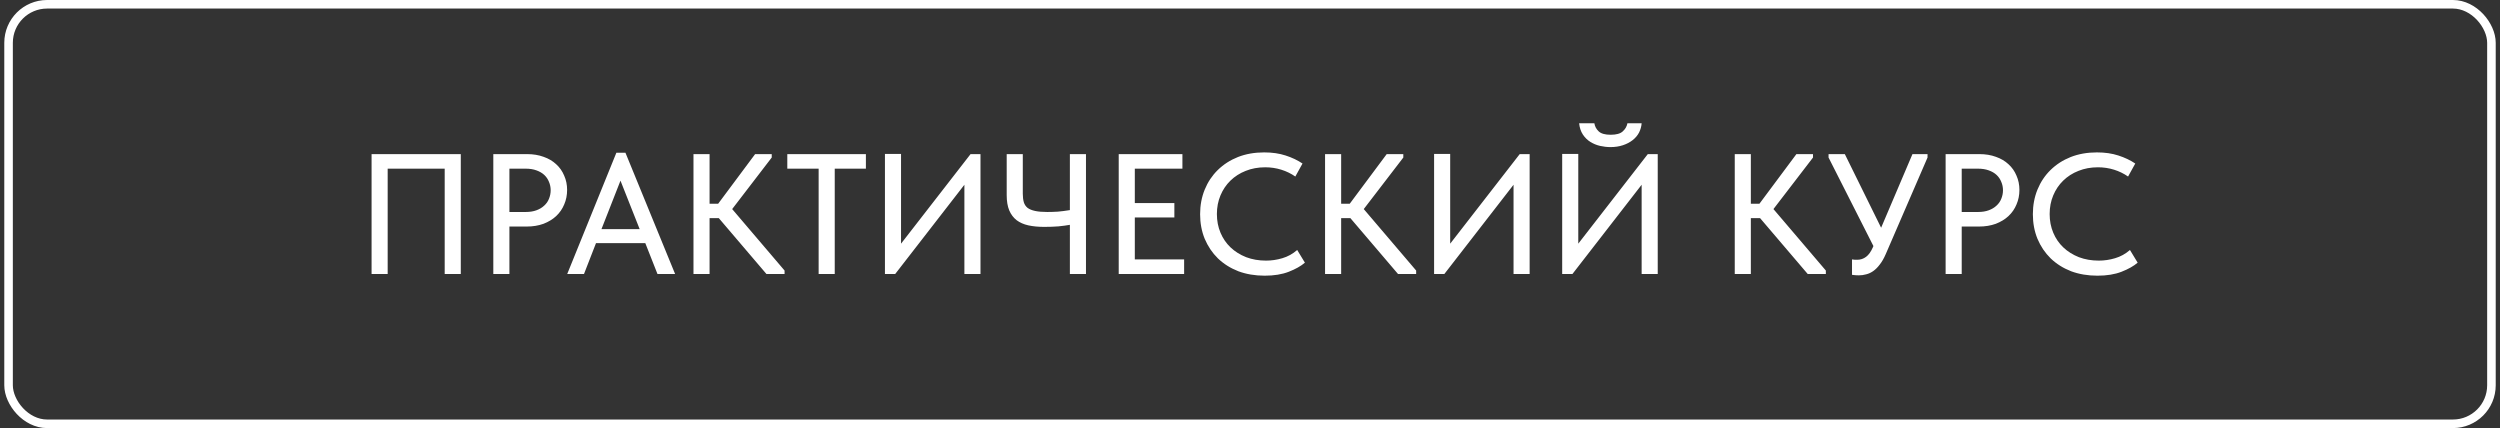 <?xml version="1.0" encoding="UTF-8"?> <svg xmlns="http://www.w3.org/2000/svg" width="292" height="50" viewBox="0 0 292 50" fill="none"><rect x="0" y="0" width="292" height="50" fill="#333333" stroke="none"/><rect x="1" y="0.5" width="290" height="49" rx="4.5" stroke="white"></rect><path d="M43.4 18H53.82V32H51.94V19.7H45.28V32H43.4V18ZM61.559 18C62.279 18 62.925 18.107 63.499 18.32C64.072 18.52 64.559 18.807 64.959 19.18C65.372 19.553 65.685 20 65.899 20.52C66.125 21.027 66.239 21.58 66.239 22.18C66.239 22.793 66.125 23.36 65.899 23.88C65.685 24.4 65.372 24.853 64.959 25.24C64.559 25.613 64.065 25.913 63.479 26.14C62.892 26.353 62.239 26.46 61.519 26.46H59.499V32H57.619V18H61.559ZM61.419 24.76C61.885 24.76 62.299 24.693 62.659 24.56C63.019 24.427 63.319 24.247 63.559 24.02C63.812 23.793 63.999 23.527 64.119 23.22C64.252 22.9 64.319 22.567 64.319 22.22C64.319 21.873 64.252 21.547 64.119 21.24C63.999 20.933 63.819 20.667 63.579 20.44C63.339 20.213 63.032 20.033 62.659 19.9C62.299 19.767 61.879 19.7 61.399 19.7H59.499V24.76H61.419ZM71.992 17.84H73.052L78.852 32H76.792L75.372 28.4H69.612L68.212 32H66.252L71.992 17.84ZM70.252 26.76H74.712L72.472 21.1L70.252 26.76ZM82.878 23.8H83.878L88.198 18H90.138V18.4L85.518 24.42L91.638 31.6V32H89.518L83.958 25.48H82.878V32H80.998V18H82.878V23.8ZM95.617 19.7H91.957V18H101.137V19.7H97.497V32H95.617V19.7ZM103.361 17.98H105.241V28.46L113.361 18H114.521V32H112.641V21.58L104.561 32H103.361V17.98ZM124.962 26.26C124.589 26.327 124.142 26.387 123.622 26.44C123.102 26.48 122.549 26.5 121.962 26.5C121.269 26.5 120.649 26.44 120.102 26.32C119.569 26.2 119.115 26 118.742 25.72C118.369 25.427 118.082 25.047 117.882 24.58C117.682 24.1 117.582 23.5 117.582 22.78V18H119.462V22.62C119.462 23.007 119.502 23.34 119.582 23.62C119.662 23.887 119.809 24.107 120.022 24.28C120.235 24.44 120.529 24.56 120.902 24.64C121.275 24.72 121.749 24.76 122.322 24.76C122.709 24.76 123.122 24.747 123.562 24.72C124.015 24.68 124.482 24.62 124.962 24.54V18H126.842V32H124.962V26.26ZM130.666 18H138.106V19.7H132.546V23.72H137.166V25.4H132.546V30.3H138.306V32H130.666V18ZM147.713 32.2C146.593 32.2 145.567 32.027 144.633 31.68C143.713 31.32 142.92 30.82 142.253 30.18C141.6 29.54 141.087 28.78 140.713 27.9C140.353 27.02 140.173 26.06 140.173 25.02C140.173 23.98 140.353 23.02 140.713 22.14C141.073 21.26 141.58 20.5 142.233 19.86C142.9 19.207 143.687 18.7 144.593 18.34C145.513 17.98 146.533 17.8 147.653 17.8C148.587 17.8 149.42 17.92 150.153 18.16C150.9 18.4 151.56 18.713 152.133 19.1L151.293 20.62C150.8 20.273 150.253 20.007 149.653 19.82C149.053 19.633 148.427 19.54 147.773 19.54C146.947 19.54 146.187 19.68 145.493 19.96C144.813 20.227 144.22 20.607 143.713 21.1C143.22 21.58 142.833 22.153 142.553 22.82C142.273 23.487 142.133 24.213 142.133 25C142.133 25.787 142.273 26.513 142.553 27.18C142.833 27.847 143.227 28.42 143.733 28.9C144.24 29.38 144.847 29.76 145.553 30.04C146.26 30.307 147.033 30.44 147.873 30.44C148.513 30.44 149.147 30.347 149.773 30.16C150.413 29.973 150.993 29.653 151.513 29.2L152.413 30.68C151.947 31.08 151.32 31.433 150.533 31.74C149.747 32.047 148.807 32.2 147.713 32.2ZM156.647 23.8H157.647L161.967 18H163.907V18.4L159.287 24.42L165.407 31.6V32H163.287L157.727 25.48H156.647V32H154.767V18H156.647V23.8ZM167.502 17.98H169.382V28.46L177.502 18H178.662V32H176.782V21.58L168.702 32H167.502V17.98ZM182.463 17.98H184.343V28.46L192.463 18H193.623V32H191.743V21.58L183.663 32H182.463V17.98ZM188.103 17.18C187.703 17.18 187.296 17.133 186.883 17.04C186.483 16.947 186.109 16.793 185.763 16.58C185.416 16.367 185.123 16.08 184.883 15.72C184.643 15.36 184.496 14.92 184.443 14.4H186.223C186.276 14.76 186.443 15.073 186.723 15.34C187.003 15.607 187.469 15.74 188.123 15.74C188.789 15.74 189.263 15.607 189.543 15.34C189.836 15.073 190.016 14.76 190.083 14.4H191.743C191.716 14.773 191.616 15.133 191.443 15.48C191.269 15.813 191.023 16.107 190.703 16.36C190.383 16.613 190.003 16.813 189.563 16.96C189.123 17.107 188.636 17.18 188.103 17.18ZM204.499 23.8H205.499L209.819 18H211.759V18.4L207.139 24.42L213.259 31.6V32H211.139L205.579 25.48H204.499V32H202.619V18H204.499V23.8ZM217.115 32.16C216.862 32.16 216.595 32.14 216.315 32.1V30.3C216.435 30.313 216.549 30.327 216.655 30.34C216.762 30.34 216.855 30.34 216.935 30.34C217.309 30.34 217.649 30.227 217.955 30C218.262 29.773 218.529 29.4 218.755 28.88L218.815 28.74L213.575 18.4V18H215.475L219.715 26.6L223.375 18H225.135V18.4L220.255 29.68C220.042 30.173 219.809 30.58 219.555 30.9C219.315 31.22 219.062 31.473 218.795 31.66C218.529 31.847 218.255 31.973 217.975 32.04C217.695 32.12 217.409 32.16 217.115 32.16ZM231.188 18C231.908 18 232.554 18.107 233.128 18.32C233.701 18.52 234.188 18.807 234.588 19.18C235.001 19.553 235.314 20 235.528 20.52C235.754 21.027 235.868 21.58 235.868 22.18C235.868 22.793 235.754 23.36 235.528 23.88C235.314 24.4 235.001 24.853 234.588 25.24C234.188 25.613 233.694 25.913 233.108 26.14C232.521 26.353 231.868 26.46 231.148 26.46H229.128V32H227.248V18H231.188ZM231.048 24.76C231.514 24.76 231.928 24.693 232.288 24.56C232.648 24.427 232.948 24.247 233.188 24.02C233.441 23.793 233.628 23.527 233.748 23.22C233.881 22.9 233.948 22.567 233.948 22.22C233.948 21.873 233.881 21.547 233.748 21.24C233.628 20.933 233.448 20.667 233.208 20.44C232.968 20.213 232.661 20.033 232.288 19.9C231.928 19.767 231.508 19.7 231.028 19.7H229.128V24.76H231.048ZM244.979 32.2C243.859 32.2 242.832 32.027 241.899 31.68C240.979 31.32 240.186 30.82 239.519 30.18C238.866 29.54 238.352 28.78 237.979 27.9C237.619 27.02 237.439 26.06 237.439 25.02C237.439 23.98 237.619 23.02 237.979 22.14C238.339 21.26 238.846 20.5 239.499 19.86C240.166 19.207 240.952 18.7 241.859 18.34C242.779 17.98 243.799 17.8 244.919 17.8C245.852 17.8 246.686 17.92 247.419 18.16C248.166 18.4 248.826 18.713 249.399 19.1L248.559 20.62C248.066 20.273 247.519 20.007 246.919 19.82C246.319 19.633 245.692 19.54 245.039 19.54C244.212 19.54 243.452 19.68 242.759 19.96C242.079 20.227 241.486 20.607 240.979 21.1C240.486 21.58 240.099 22.153 239.819 22.82C239.539 23.487 239.399 24.213 239.399 25C239.399 25.787 239.539 26.513 239.819 27.18C240.099 27.847 240.492 28.42 240.999 28.9C241.506 29.38 242.112 29.76 242.819 30.04C243.526 30.307 244.299 30.44 245.139 30.44C245.779 30.44 246.412 30.347 247.039 30.16C247.679 29.973 248.259 29.653 248.779 29.2L249.679 30.68C249.212 31.08 248.586 31.433 247.799 31.74C247.012 32.047 246.072 32.2 244.979 32.2Z" fill="white"></path></svg> 